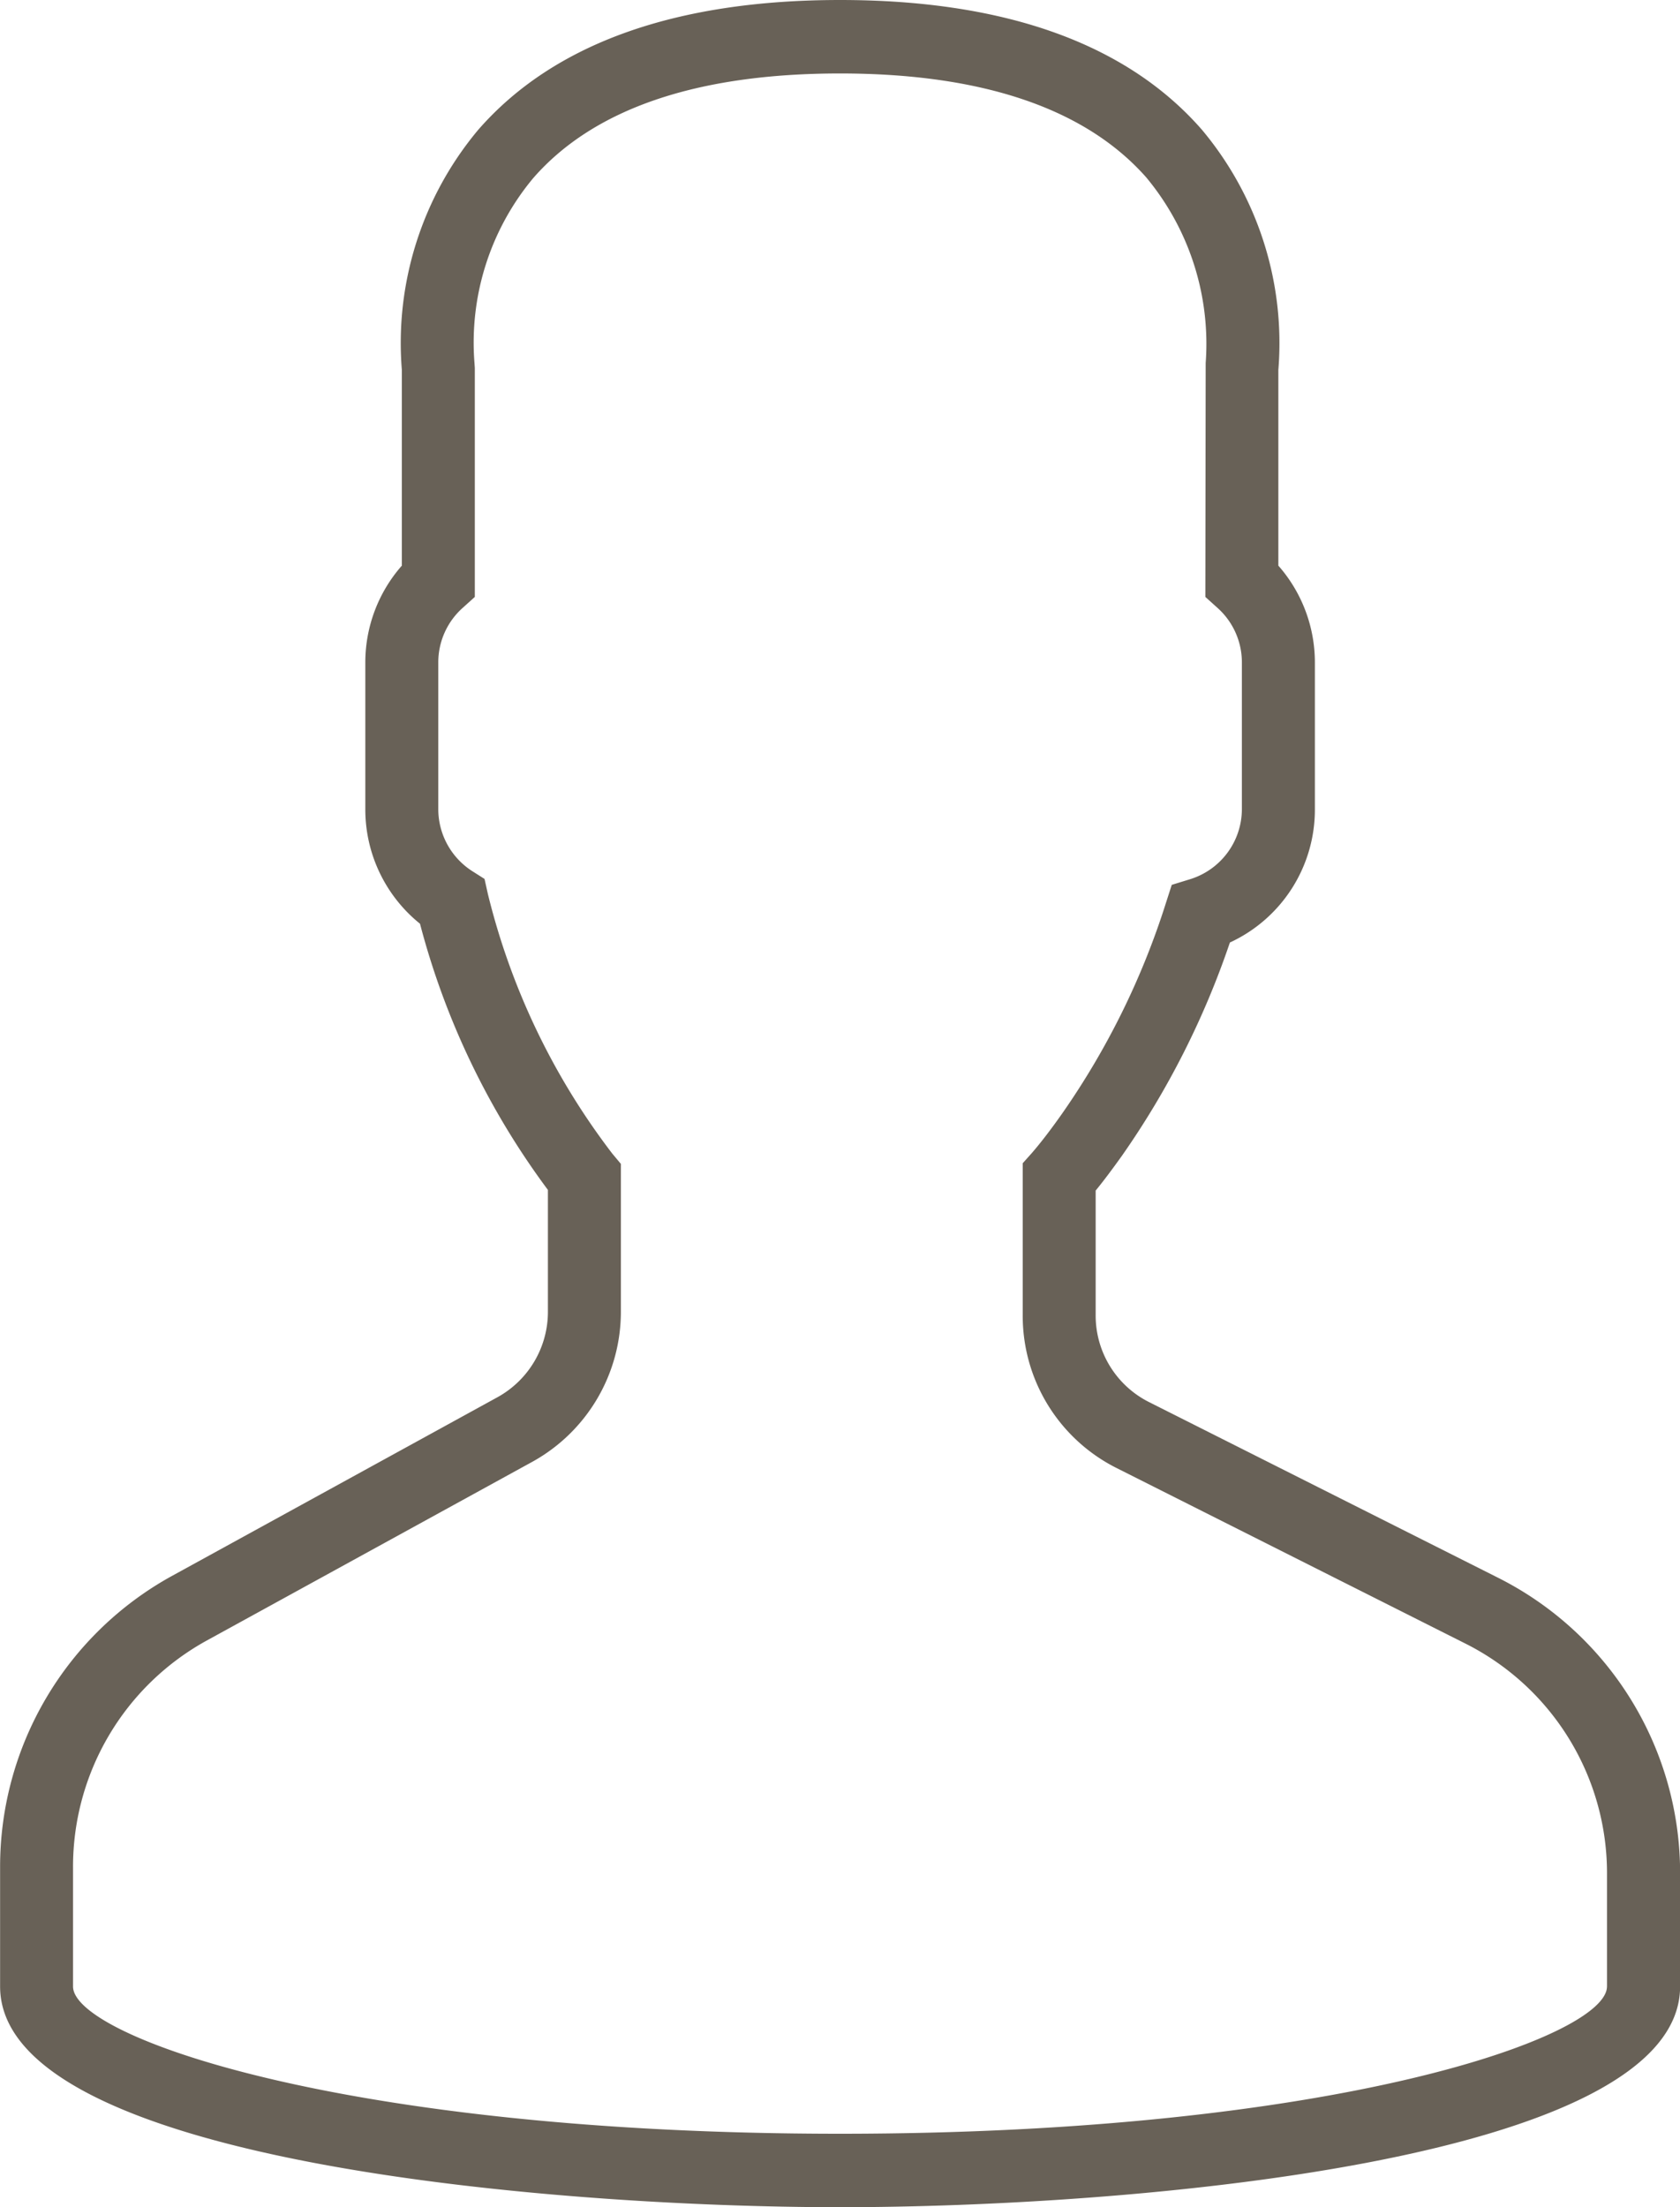 <svg xmlns="http://www.w3.org/2000/svg" width="51" height="67" viewBox="0 0 51 67">
<defs>
    <style>
      .cls-1 {
        fill: #686157;
        fill-rule: evenodd;
      }
    </style>
  </defs>
  <path id="Legalicon1" class="cls-1" d="M802.472,3134.89l-10.591-5.33a2.94,2.94,0,0,1-1.62-2.64v-3.78c0.254-.31.521-0.67,0.8-1.06a25.6,25.6,0,0,0,3.275-6.47,4.441,4.441,0,0,0,2.58-4.04v-4.47a4.449,4.449,0,0,0-1.109-2.93v-5.94a10.079,10.079,0,0,0-2.319-7.29c-2.277-2.61-5.973-3.94-10.985-3.94s-8.708,1.33-10.985,3.94a10.079,10.079,0,0,0-2.319,7.29v5.94a4.449,4.449,0,0,0-1.109,2.93v4.47a4.454,4.454,0,0,0,1.66,3.47,23.507,23.507,0,0,0,3.883,8.08v3.69a2.96,2.96,0,0,1-1.526,2.6l-9.891,5.43a10.075,10.075,0,0,0-5.213,8.84v3.62c0,5.3,16.68,6.7,25.5,6.7s25.5-1.4,25.5-6.7v-3.4A10.031,10.031,0,0,0,802.472,3134.89Zm3.311,12.41c0,1.52-8.218,4.47-23.283,4.47s-23.283-2.95-23.283-4.47v-3.62a7.837,7.837,0,0,1,4.057-6.88l9.891-5.43a5.2,5.2,0,0,0,2.683-4.56v-4.48l-0.259-.31a21.284,21.284,0,0,1-3.78-7.89l-0.1-.45-0.378-.24a2.237,2.237,0,0,1-1.026-1.87v-4.47a2.217,2.217,0,0,1,.743-1.65l0.366-.33v-6.95l-0.01-.15a7.8,7.8,0,0,1,1.78-5.61c1.837-2.11,4.972-3.18,9.317-3.18,4.329,0,7.458,1.07,9.3,3.16a7.905,7.905,0,0,1,1.8,5.63l-0.01,7.1,0.366,0.33a2.217,2.217,0,0,1,.743,1.65v4.47a2.23,2.23,0,0,1-1.577,2.12l-0.552.17-0.177.55a23.538,23.538,0,0,1-3.142,6.38c-0.33.47-.65,0.89-0.928,1.21l-0.277.31v4.61a5.167,5.167,0,0,0,2.845,4.64l10.592,5.33a7.8,7.8,0,0,1,4.3,7.01v3.4Z" transform="translate(-757 -3087)"/>
</svg>
